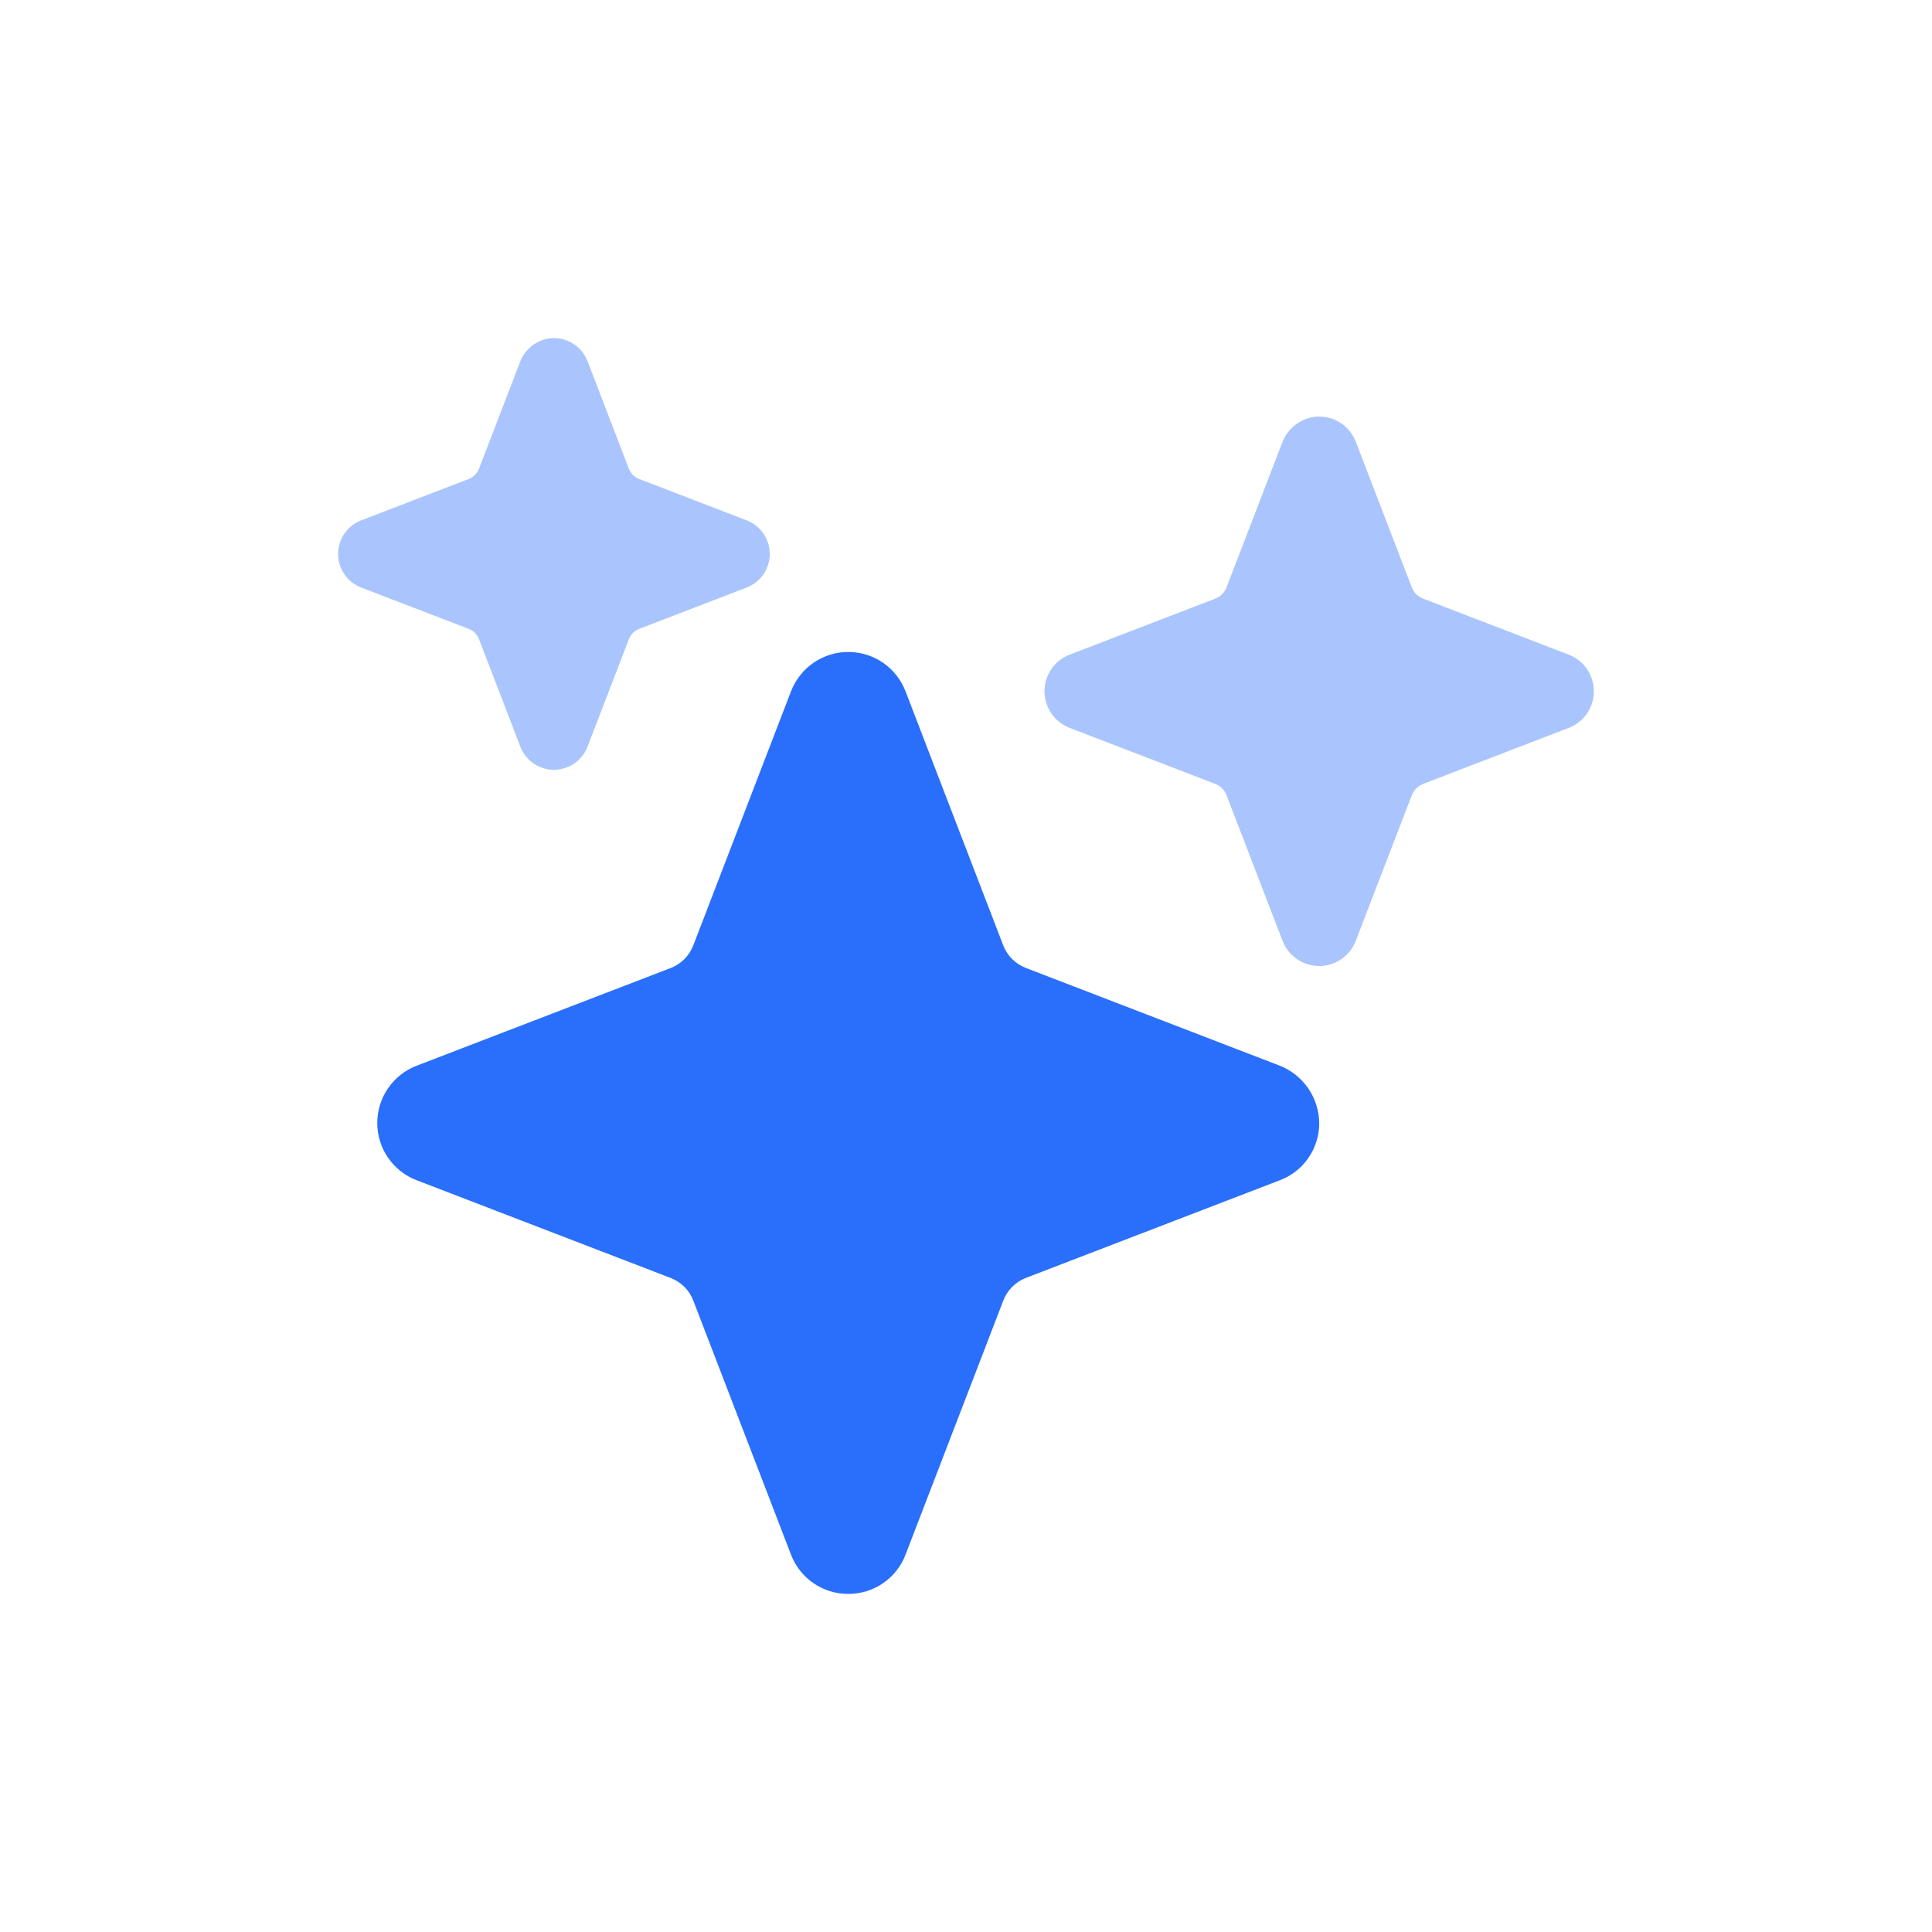 <svg width="40" height="40" viewBox="0 0 40 40" fill="none" xmlns="http://www.w3.org/2000/svg">
<g clip-path="url(#clip0_2650_17504)">
<path d="M17.563 33C17.306 33.001 17.055 32.924 16.843 32.779C16.631 32.634 16.469 32.428 16.377 32.188L14.354 26.927C14.313 26.821 14.251 26.724 14.17 26.644C14.09 26.564 13.994 26.501 13.888 26.46L8.625 24.435C8.385 24.343 8.179 24.181 8.034 23.969C7.888 23.758 7.811 23.507 7.811 23.25C7.811 22.993 7.888 22.743 8.034 22.531C8.179 22.319 8.385 22.157 8.625 22.065L13.886 20.042C13.992 20.001 14.088 19.938 14.169 19.858C14.249 19.777 14.312 19.681 14.353 19.575L16.377 14.313C16.47 14.073 16.632 13.867 16.844 13.721C17.055 13.576 17.306 13.498 17.563 13.498C17.819 13.498 18.07 13.576 18.282 13.721C18.493 13.867 18.656 14.073 18.748 14.313L20.771 19.573C20.812 19.68 20.875 19.776 20.955 19.856C21.035 19.936 21.132 19.999 21.238 20.04L26.468 22.053C26.718 22.145 26.933 22.312 27.084 22.531C27.235 22.75 27.315 23.01 27.313 23.276C27.309 23.529 27.229 23.774 27.084 23.981C26.94 24.187 26.736 24.346 26.5 24.435L21.239 26.458C21.133 26.499 21.037 26.562 20.957 26.642C20.876 26.723 20.814 26.819 20.773 26.925L18.748 32.188C18.657 32.428 18.494 32.634 18.282 32.779C18.07 32.924 17.82 33.001 17.563 33V33Z" fill="#2A6FFB"/>
<path d="M11.469 15.938C11.318 15.938 11.171 15.892 11.047 15.807C10.923 15.721 10.828 15.601 10.774 15.46L9.917 13.234C9.899 13.185 9.87 13.141 9.833 13.104C9.796 13.067 9.752 13.039 9.704 13.02L7.477 12.164C7.337 12.11 7.216 12.014 7.131 11.89C7.046 11.766 7 11.619 7 11.469C7 11.318 7.046 11.171 7.131 11.047C7.216 10.923 7.337 10.828 7.477 10.774L9.704 9.917C9.752 9.899 9.796 9.87 9.833 9.833C9.87 9.796 9.899 9.752 9.917 9.704L10.766 7.497C10.814 7.367 10.896 7.253 11.004 7.166C11.112 7.08 11.242 7.024 11.379 7.006C11.543 6.986 11.71 7.021 11.852 7.107C11.995 7.192 12.104 7.322 12.164 7.477L13.02 9.704C13.039 9.752 13.067 9.796 13.104 9.833C13.141 9.87 13.185 9.899 13.234 9.917L15.46 10.774C15.601 10.828 15.721 10.923 15.806 11.047C15.892 11.171 15.937 11.318 15.937 11.469C15.937 11.619 15.892 11.766 15.806 11.89C15.721 12.014 15.601 12.11 15.46 12.164L13.234 13.02C13.185 13.039 13.141 13.067 13.104 13.104C13.067 13.141 13.039 13.185 13.02 13.234L12.164 15.46C12.11 15.601 12.014 15.721 11.89 15.807C11.766 15.892 11.619 15.938 11.469 15.938V15.938Z" fill="#AAC5FD"/>
<path d="M27.312 20C27.148 20 26.988 19.95 26.852 19.857C26.717 19.764 26.613 19.632 26.554 19.479L25.394 16.464C25.374 16.411 25.343 16.363 25.302 16.322C25.262 16.282 25.214 16.251 25.161 16.23L22.146 15.07C21.993 15.011 21.861 14.907 21.768 14.772C21.675 14.637 21.625 14.476 21.625 14.312C21.625 14.148 21.675 13.988 21.768 13.852C21.861 13.717 21.993 13.613 22.146 13.554L25.161 12.394C25.214 12.374 25.262 12.343 25.302 12.302C25.343 12.262 25.374 12.214 25.394 12.161L26.546 9.167C26.598 9.026 26.688 8.901 26.806 8.806C26.924 8.712 27.065 8.651 27.214 8.63C27.394 8.609 27.576 8.648 27.731 8.741C27.886 8.834 28.006 8.977 28.07 9.146L29.23 12.161C29.251 12.214 29.282 12.262 29.322 12.302C29.363 12.343 29.411 12.374 29.464 12.394L32.479 13.554C32.632 13.613 32.764 13.717 32.857 13.852C32.95 13.988 32.999 14.148 32.999 14.312C32.999 14.476 32.95 14.637 32.857 14.772C32.764 14.907 32.632 15.011 32.479 15.07L29.464 16.23C29.411 16.251 29.363 16.282 29.322 16.322C29.282 16.363 29.251 16.411 29.23 16.464L28.07 19.479C28.012 19.632 27.908 19.764 27.772 19.857C27.637 19.95 27.477 20 27.312 20V20Z" fill="#AAC5FD"/>
</g>
<defs>
<clipPath id="clip0_2650_17504">
<rect width="26" height="26" fill="white" transform="translate(7 7)"/>
</clipPath>
</defs>
</svg>
